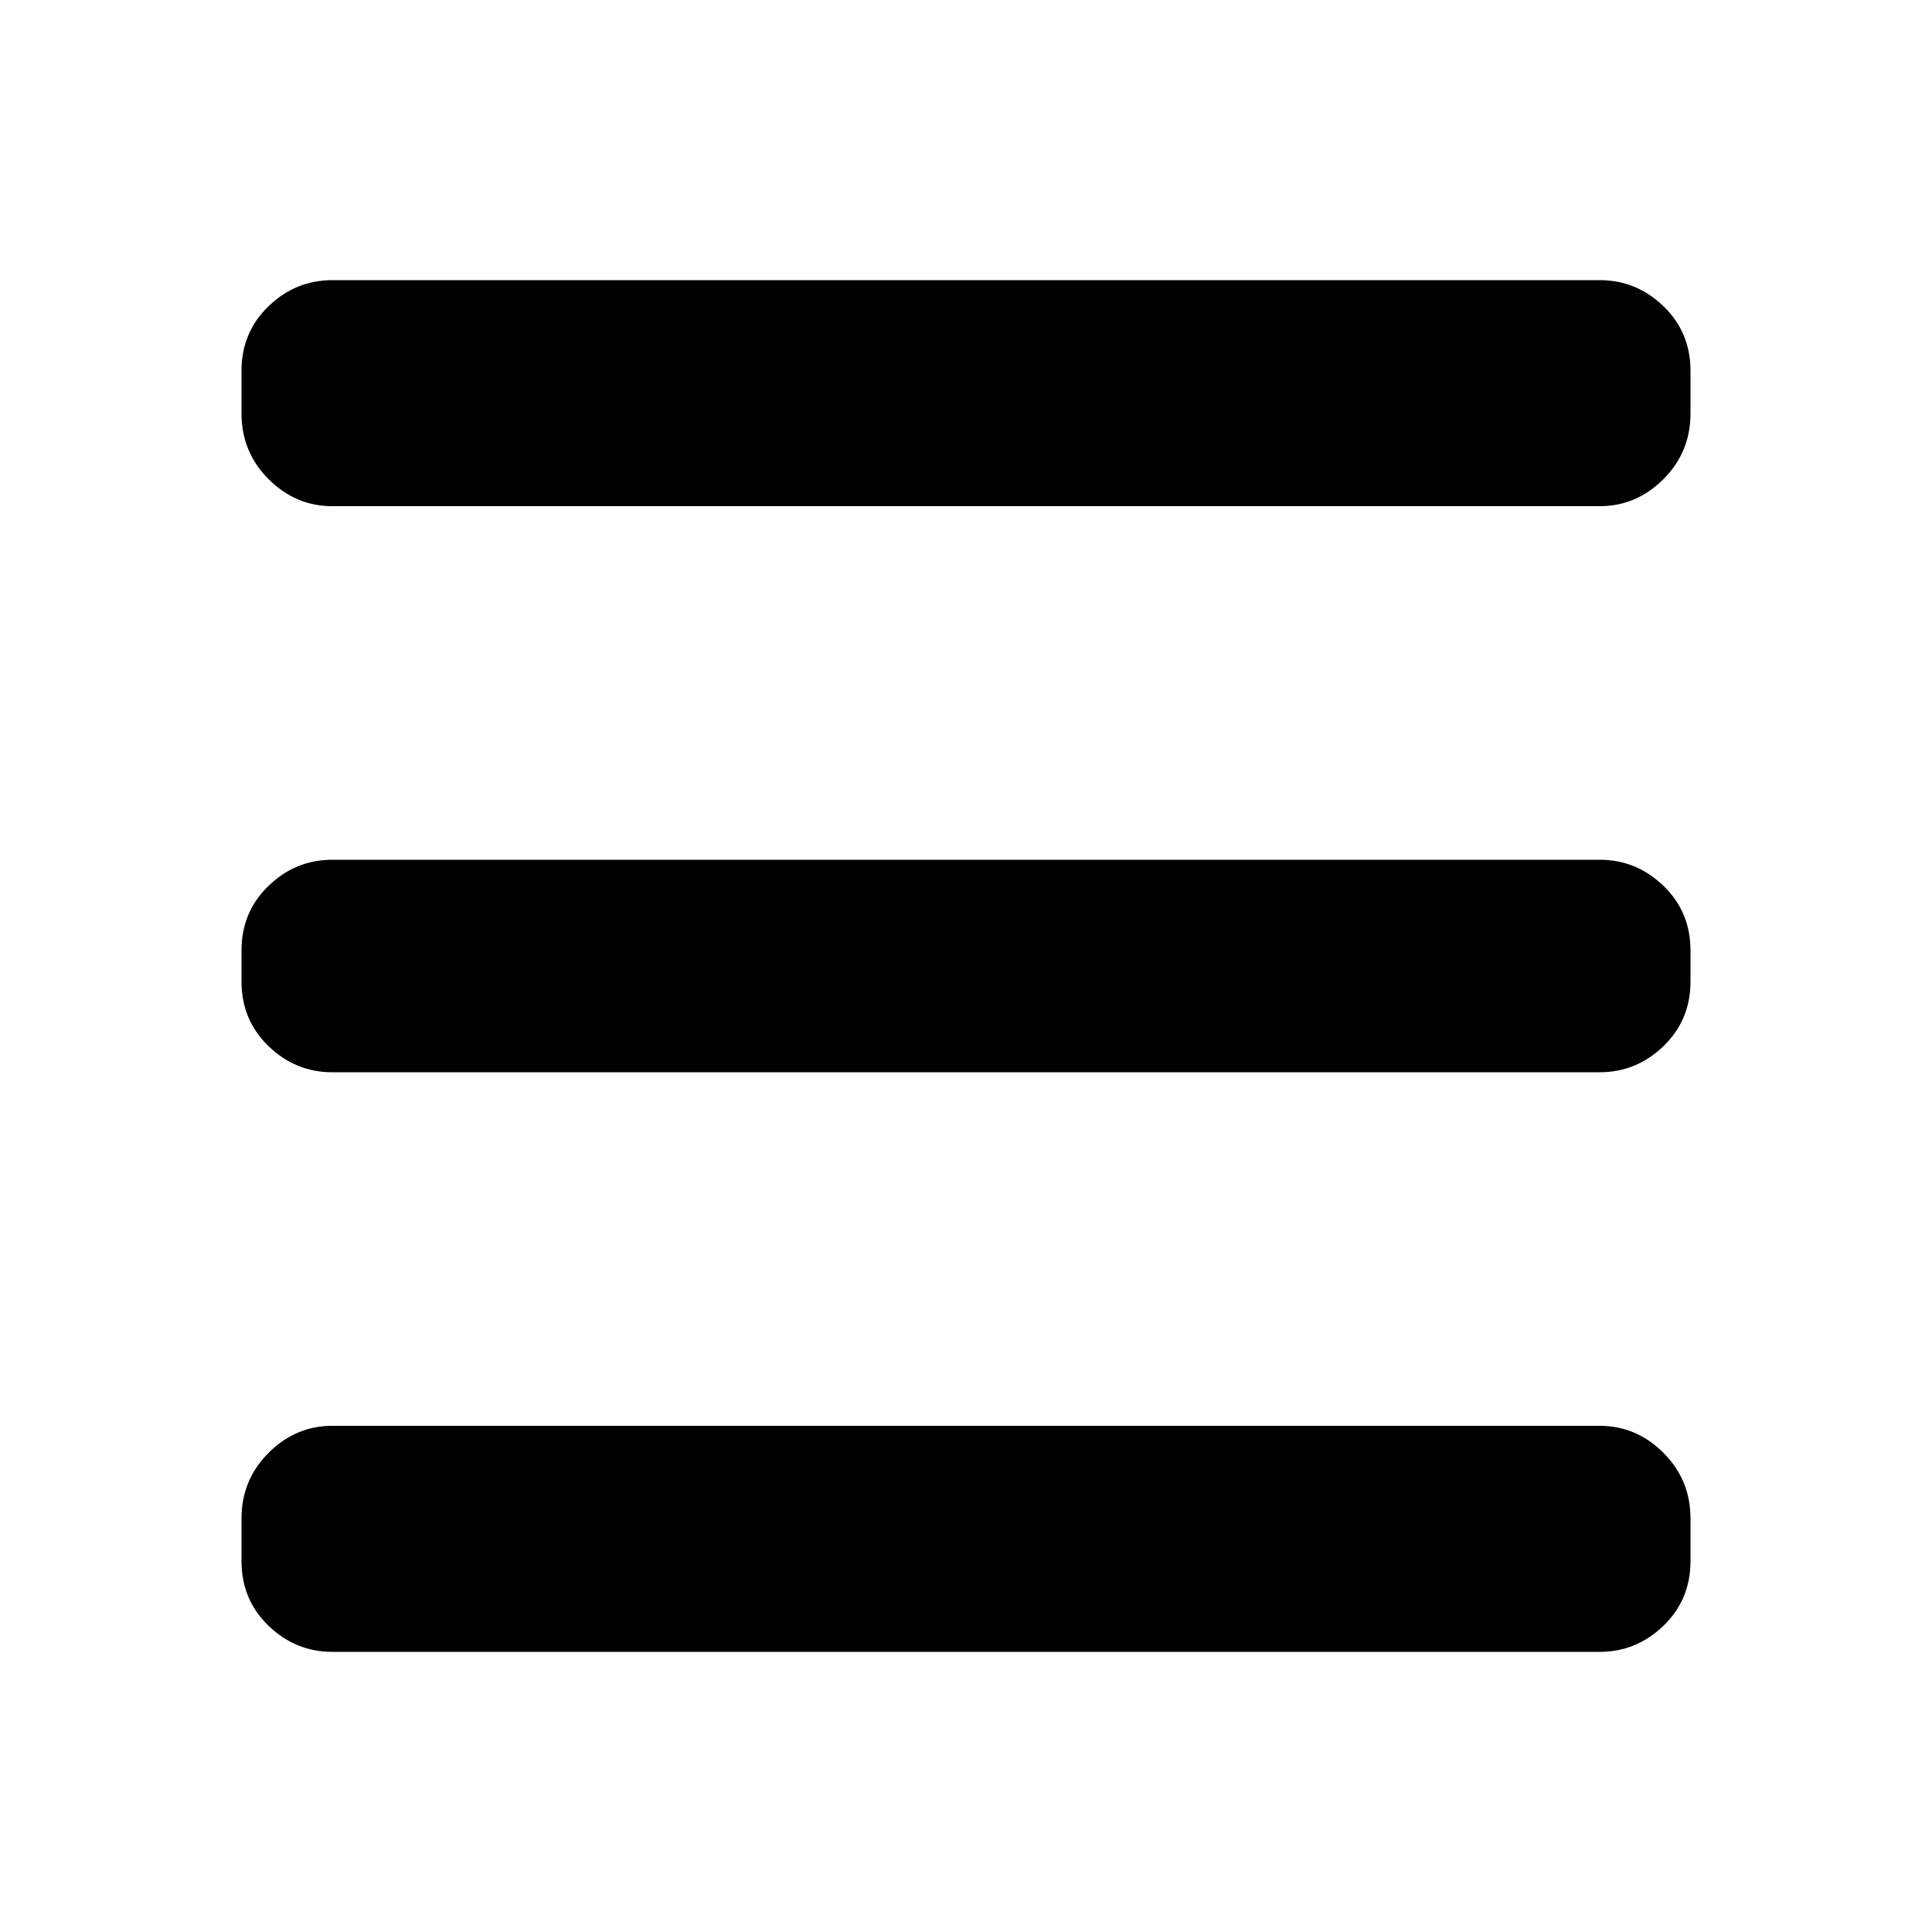 <?xml version="1.0" encoding="utf-8"?><!-- Uploaded to: SVG Repo, www.svgrepo.com, Generator: SVG Repo Mixer Tools -->
<svg fill="#000000" width="800px" height="800px" viewBox="0 0 1000 1000" xmlns="http://www.w3.org/2000/svg"><path d="M172 445h656q19 0 33 13.5t14 33.5v16q0 20-14 33.5T828 555H172q-19 0-33-13.5T125 508v-16q0-20 14-33.5t33-13.5zm0-300h656q19 0 33 13.5t14 33.5v22q0 20-14 34t-33 14H172q-19 0-33-14t-14-34v-22q0-20 14-33.5t33-13.5zm0 593h656q19 0 33 14t14 34v22q0 20-14 33.5T828 855H172q-19 0-33-13.5T125 808v-22q0-20 14-34t33-14z"/></svg>